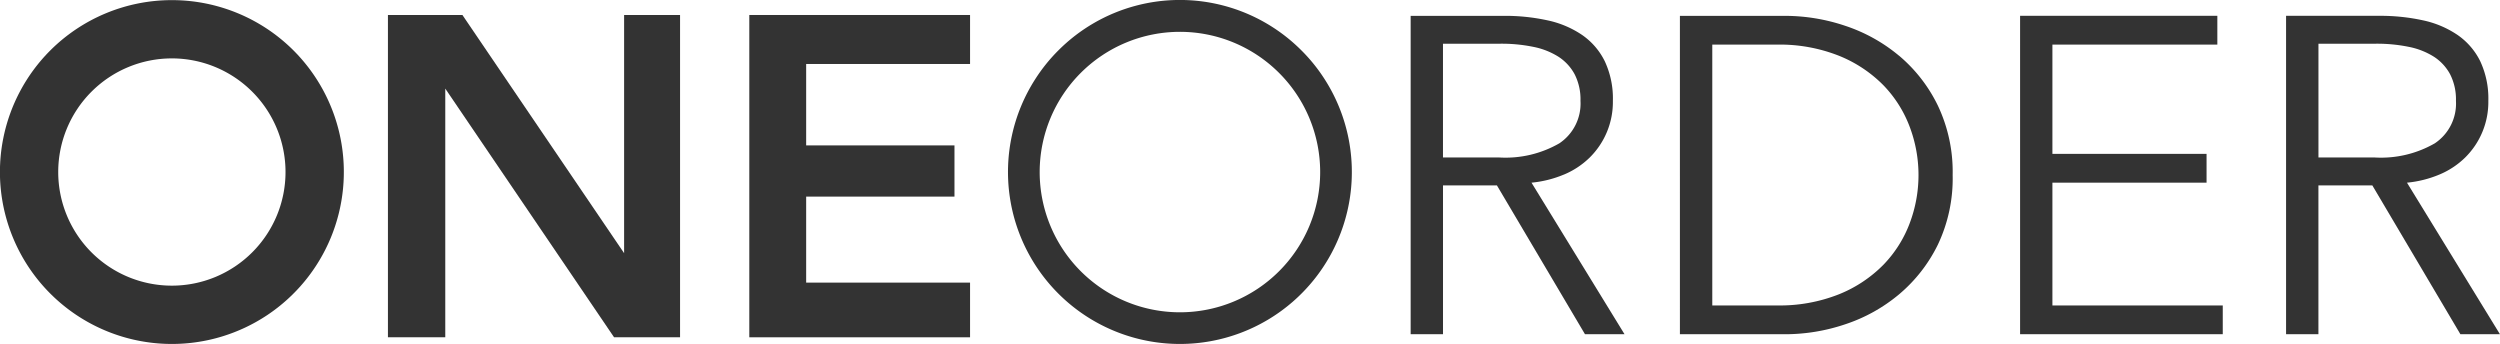 <svg xmlns="http://www.w3.org/2000/svg" xmlns:xlink="http://www.w3.org/1999/xlink" width="218" height="30" viewBox="0 0 218 30">
  <g id="グループ_102" data-name="グループ 102" clip-path="url(#clip-path)">
    <path id="パス_34" data-name="パス 34" d="M4.389,4.394a14.994,14.994,0,1,0,21.2,0,15.008,15.008,0,0,0-21.2,0m17.6,17.615a9.908,9.908,0,1,1,0-14.017,9.9,9.9,0,0,1,0,14.017" transform="translate(0 0)" fill="#333"/>
    <path id="パス_35" data-name="パス 35" d="M71.937,9V30.686h-5V2.582h6.494l14.1,20.769V2.582H92.41v28.1H86.653Z" transform="translate(-33.109 -1.275)" fill="#333"/>
    <path id="パス_36" data-name="パス 36" d="M148.538,2.582V6.854H134.246v7.1h12.933v4.465H134.246v7.5h14.292v4.768h-19.25V2.582Z" transform="translate(-63.949 -1.275)" fill="#333"/>
    <path id="パス_37" data-name="パス 37" d="M256.77,16.569A7.14,7.14,0,0,0,259,15.1a6.8,6.8,0,0,0,2.038-4.961,7.663,7.663,0,0,0-.706-3.451,6.013,6.013,0,0,0-1.978-2.294,8.525,8.525,0,0,0-3.018-1.274,17.239,17.239,0,0,0-3.781-.392h-8.151V30.491h2.821V17.51h4.7l7.681,12.981h3.448l-8.112-13.216a9.674,9.674,0,0,0,2.822-.706m-10.541-1.49V5.157h5.016a13.86,13.86,0,0,1,2.86.274,6.427,6.427,0,0,1,2.194.863,4.178,4.178,0,0,1,1.411,1.529,4.816,4.816,0,0,1,.509,2.314,4.166,4.166,0,0,1-1.842,3.706,9.4,9.4,0,0,1-5.251,1.235Z" transform="translate(-120.395 -1.346)" fill="#333"/>
    <path id="パス_38" data-name="パス 38" d="M308.958,6.2a14.343,14.343,0,0,0-4.7-2.608,16.457,16.457,0,0,0-5.192-.863h-9.209V30.491h9.209a16.428,16.428,0,0,0,5.192-.863,14.316,14.316,0,0,0,4.7-2.608,13.285,13.285,0,0,0,3.39-4.334,13.444,13.444,0,0,0,1.293-6.079,13.476,13.476,0,0,0-1.293-6.059,13.237,13.237,0,0,0-3.39-4.353M309.9,20.8a10.5,10.5,0,0,1-2.292,3.628A11.411,11.411,0,0,1,303.746,27a14.022,14.022,0,0,1-5.466.98h-5.6V5.236h5.6a14.04,14.04,0,0,1,5.466.98,11.426,11.426,0,0,1,3.86,2.568,10.512,10.512,0,0,1,2.292,3.628,11.9,11.9,0,0,1,0,8.392" transform="translate(-143.369 -1.346)" fill="#333"/>
    <path id="パス_39" data-name="パス 39" d="M351.371,17.274h13.442v-2.51H351.371V5.235h14.382V2.725h-17.2V30.491h17.673v-2.51H351.371Z" transform="translate(-172.401 -1.346)" fill="#333"/>
    <path id="パス_40" data-name="パス 40" d="M404.994,17.275a9.673,9.673,0,0,0,2.822-.706,7.139,7.139,0,0,0,2.234-1.47,6.8,6.8,0,0,0,2.038-4.961,7.664,7.664,0,0,0-.706-3.451A6.013,6.013,0,0,0,409.4,4.392a8.524,8.524,0,0,0-3.018-1.274,17.239,17.239,0,0,0-3.781-.392h-8.151V30.491h2.821V17.51h4.7l7.681,12.981h3.448Zm-7.72-2.2V5.157h5.016a13.86,13.86,0,0,1,2.86.274,6.427,6.427,0,0,1,2.194.863,4.179,4.179,0,0,1,1.411,1.529,4.816,4.816,0,0,1,.509,2.314,4.166,4.166,0,0,1-1.842,3.706,9.4,9.4,0,0,1-5.251,1.235Z" transform="translate(-195.105 -1.346)" fill="#333"/>
    <path id="パス_41" data-name="パス 41" d="M199.519,4.4a14.966,14.966,0,0,0-21.2,0A14.752,14.752,0,0,0,176.307,6.9a14.992,14.992,0,1,0,25.228,0A14.752,14.752,0,0,0,199.519,4.4m-1.956,19.256a12.228,12.228,0,1,1,0-17.3,12.221,12.221,0,0,1,0,17.3" transform="translate(-86.032 -0.002)" fill="#333"/>
  </g>
</svg>
